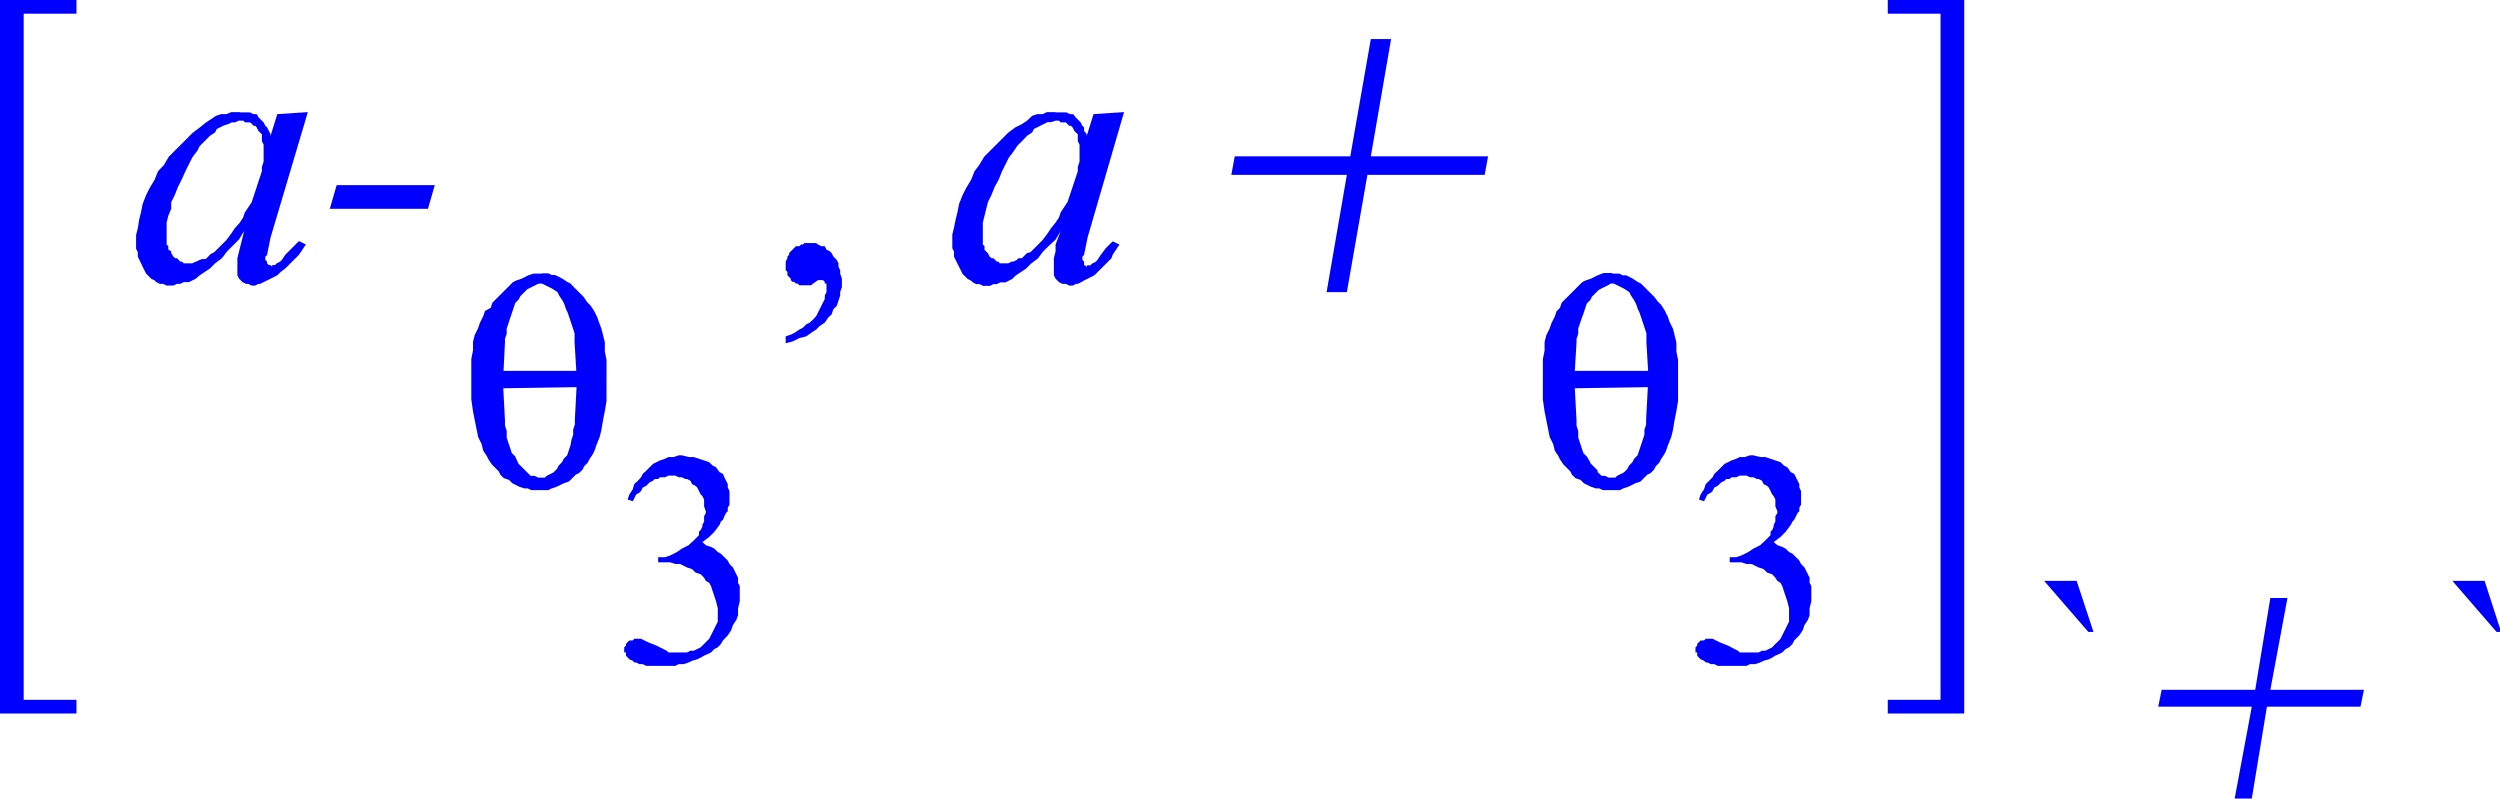<svg xmlns="http://www.w3.org/2000/svg" viewBox="0 0 87.63 27.99"><defs><style>.cls-1{fill:blue;}</style></defs><title>img_11_279</title><g id="Слой_2" data-name="Слой 2"><g id="Слой_1-2" data-name="Слой 1"><path class="cls-1" d="M11.8,6.49l-.24.83H15l.24-.83ZM8.41,4.23h.12l.06.06h.18l.06.06.06.06h.06L9,4.47l.06.12.06.06.06.06v.24l.06.12v.6l-.06.18V6l-.06.18-.06.18L9,6.55l-.06.18-.06.18-.06.18-.12.18-.12.18-.06.18-.12.18L8.23,8l-.12.18-.18.24-.24.24-.18.18-.12.06-.06.06-.12.12H7.09L7,9.11l-.12.06H6.86l-.12.06h-.3l-.06-.06H6.32l-.06-.06L6.2,9.05H6.14L6.08,9,6,8.87,6,8.81,5.9,8.75V8.63l-.06-.06V7.8l.06-.24L6,7.32,6,7.09l.12-.24.12-.3.12-.24L6.5,6l.12-.24.12-.24.18-.24L7,5.12l.18-.18.18-.18.18-.12.06-.12.12-.06.12-.06L8,4.35l.12-.06h.12l.12-.06Zm0-.3h-.3L7.93,4,7.75,4l-.18.06-.18.12-.18.12L7,4.47l-.24.18-.18.18-.24.24-.18.18-.24.24-.18.3L5.54,6l-.12.3-.18.3-.12.24L5,7.15l-.06.3-.06.24L4.83,8l-.06.24v.48l.06.12V9l.06.12.06.12L5,9.35l.06.12.06.12.12.12.06.06.12.06.06.06.12.06h.12l.12.06h.24l.12-.06h.12l.12-.06h.18l.12-.06.12-.06L7,9.65l.18-.12.18-.12.18-.18.24-.18.18-.24.18-.18.24-.24.18-.3h0l-.12.48-.06.24-.06.24v.6l.06.12.06.06.06.06h0l.12.06H8.7l.12.06h.12l.12-.06h.06l.12-.06.12-.06.12-.06.12-.06.12-.06.12-.12L10,9.41l.12-.12.12-.12.12-.12.12-.12.12-.18.12-.18-.24-.12-.24.24L10,8.93l-.12.18-.06.06-.12.06-.06.06H9.54v.06l-.06-.06H9.42l-.06-.06V9.17L9.3,9.11V9l.06-.06.12-.6,1.31-4.41L9.72,4l-.24.77V4.7l-.06-.12-.06-.12L9.3,4.41l-.06-.12-.06-.06-.06-.06-.06-.06L9,4H8.94L8.88,4l-.12-.06H8.41Z"/><path class="cls-1" d="M18.9,9.94H19l.12.06.12.06.12.06.18.12.06.12.12.18.06.12.06.18.06.12.12.36.06.18.06.18V12l.06,1H17.65L17.7,12v-.12l.06-.18v-.18l.06-.18.06-.18.06-.18.06-.18.06-.18.12-.12.06-.12.12-.12.12-.12.12-.06.12-.06.12-.06Zm1.31,3.63-.06,1.13v.18l-.06.18v.18l-.06.18L20,15.6l-.06.18-.06.18-.12.12-.06.12-.12.12-.06.12-.12.12-.12.06-.12.06-.06.06h-.24l-.12-.06H18.6l-.12-.12-.06-.06-.12-.12-.12-.12-.06-.12L18.06,16l-.12-.12-.06-.18-.06-.18-.06-.18v-.24l-.06-.18v-.18l-.06-1.13ZM19,9.59h-.3l-.18.06-.12.06-.12.06-.18.06-.12.06-.12.12-.12.12-.12.12-.12.12-.12.12-.12.12-.06.18L17,10.9l-.06.18-.12.24-.06.18-.12.24-.06.24v.3l-.06.3V14l.06.42.06.3.06.3.06.3.12.24.06.24.12.18.06.12.12.18.12.12.12.12.06.12.12.12.18.06.12.12.12.06.12.06.18.06h.12l.12.06h.6l.12-.06.18-.06.12-.06.12-.06.18-.06.12-.12.12-.12.12-.06.12-.12.06-.12.12-.12.06-.12.12-.18.06-.12.06-.18.12-.3.06-.24.06-.36.06-.3.06-.36V12.62l-.06-.3V12l-.06-.24-.06-.24L21,11.31l-.06-.18-.12-.24-.12-.18-.12-.12-.12-.18-.12-.12-.12-.12-.12-.12L20,9.94l-.12-.06-.18-.12-.12-.06-.12-.06h-.12l-.12-.06H19Z"/><polygon class="cls-1" points="23.9 15.96 23.79 15.96 23.61 16.02 23.43 16.02 23.31 16.08 23.13 16.14 23.01 16.2 22.89 16.26 22.77 16.38 22.65 16.5 22.53 16.61 22.47 16.73 22.36 16.85 22.23 16.97 22.18 17.15 22.06 17.33 22 17.51 22.18 17.57 22.3 17.33 22.41 17.27 22.47 17.21 22.53 17.09 22.65 17.03 22.71 16.97 22.77 16.91 22.89 16.85 22.95 16.79 23.07 16.79 23.13 16.73 23.25 16.73 23.31 16.73 23.43 16.67 23.55 16.67 23.67 16.67 23.79 16.73 23.9 16.73 24.02 16.79 24.08 16.79 24.2 16.85 24.26 16.97 24.38 17.03 24.44 17.09 24.5 17.21 24.56 17.33 24.62 17.39 24.68 17.51 24.68 17.63 24.68 17.75 24.74 17.92 24.74 17.98 24.68 18.1 24.68 18.22 24.68 18.28 24.62 18.4 24.62 18.46 24.56 18.58 24.5 18.64 24.5 18.76 24.44 18.82 24.38 18.88 24.26 19 24.2 19.05 24.14 19.11 24.02 19.17 23.9 19.23 23.73 19.35 23.49 19.47 23.31 19.53 23.07 19.53 23.07 19.71 23.25 19.71 23.49 19.71 23.67 19.77 23.84 19.77 24.08 19.89 24.26 19.95 24.38 20.07 24.56 20.13 24.68 20.25 24.74 20.36 24.86 20.43 24.92 20.54 24.98 20.72 25.04 20.9 25.1 21.08 25.16 21.32 25.16 21.5 25.16 21.62 25.16 21.79 25.1 21.91 25.04 22.03 24.98 22.15 24.92 22.27 24.86 22.39 24.74 22.51 24.68 22.57 24.56 22.69 24.44 22.75 24.32 22.81 24.2 22.81 24.08 22.87 23.96 22.87 23.84 22.87 23.73 22.87 23.61 22.87 23.55 22.87 23.43 22.87 23.37 22.81 23.25 22.75 23.01 22.63 22.71 22.51 22.59 22.45 22.47 22.39 22.3 22.39 22.23 22.39 22.18 22.45 22.06 22.45 22 22.51 21.94 22.57 21.94 22.63 21.88 22.69 21.88 22.81 21.88 22.87 21.94 22.87 21.94 22.93 21.94 22.98 22 23.05 22.06 23.11 22.18 23.16 22.23 23.22 22.3 23.22 22.41 23.28 22.53 23.28 22.65 23.34 22.77 23.34 22.95 23.34 23.13 23.34 23.31 23.34 23.49 23.34 23.67 23.34 23.79 23.28 23.96 23.28 24.14 23.22 24.26 23.16 24.44 23.11 24.56 23.05 24.68 22.98 24.8 22.93 24.92 22.87 25.04 22.75 25.16 22.69 25.27 22.57 25.34 22.45 25.51 22.27 25.63 22.09 25.69 21.91 25.81 21.73 25.87 21.56 25.87 21.32 25.93 21.08 25.93 20.9 25.93 20.72 25.93 20.54 25.87 20.43 25.87 20.25 25.81 20.13 25.75 20.01 25.69 19.89 25.57 19.77 25.51 19.65 25.39 19.53 25.27 19.41 25.16 19.35 25.04 19.23 24.92 19.17 24.74 19.11 24.62 19 24.86 18.82 25.04 18.64 25.22 18.4 25.27 18.28 25.34 18.22 25.39 18.1 25.45 17.98 25.51 17.92 25.51 17.8 25.57 17.69 25.57 17.63 25.57 17.51 25.57 17.45 25.57 17.33 25.57 17.21 25.51 17.09 25.51 16.97 25.45 16.85 25.39 16.73 25.34 16.61 25.22 16.55 25.1 16.38 24.98 16.32 24.86 16.2 24.68 16.14 24.5 16.08 24.32 16.02 24.14 16.02 23.9 15.96 23.9 15.96"/><polygon class="cls-1" points="28.38 8.52 28.32 8.52 28.2 8.52 28.14 8.57 28.08 8.57 28.02 8.63 27.9 8.63 27.84 8.69 27.78 8.75 27.72 8.81 27.66 8.87 27.66 8.93 27.6 8.99 27.6 9.05 27.54 9.17 27.54 9.23 27.54 9.29 27.54 9.35 27.54 9.47 27.6 9.53 27.6 9.59 27.6 9.65 27.66 9.71 27.72 9.77 27.72 9.82 27.78 9.88 27.84 9.88 27.9 9.94 27.96 9.94 28.02 10 28.08 10 28.2 10 28.26 10 28.32 10 28.38 10 28.43 10 28.5 9.94 28.67 9.82 28.79 9.82 28.79 9.82 28.85 9.82 28.85 9.82 28.91 9.88 28.91 9.94 28.97 9.94 28.97 10 28.97 10.06 28.97 10.24 28.91 10.36 28.91 10.48 28.85 10.6 28.79 10.72 28.73 10.84 28.67 10.96 28.61 11.08 28.5 11.2 28.38 11.31 28.26 11.37 28.14 11.49 28.02 11.55 27.84 11.67 27.72 11.73 27.54 11.79 27.54 12.03 27.78 11.97 28.02 11.85 28.26 11.79 28.43 11.67 28.61 11.55 28.73 11.43 28.91 11.31 29.03 11.13 29.15 11.02 29.21 10.84 29.33 10.72 29.39 10.54 29.45 10.36 29.45 10.24 29.51 10.06 29.51 9.88 29.51 9.77 29.45 9.59 29.45 9.47 29.39 9.35 29.39 9.23 29.33 9.11 29.21 8.99 29.15 8.87 29.09 8.81 28.97 8.75 28.91 8.63 28.79 8.63 28.67 8.57 28.61 8.52 28.5 8.52 28.38 8.52 28.38 8.52"/><path class="cls-1" d="M37,4.23h.12l.06.06h.18l.06.06.06.06h.06l.06.06.06.12.06.06.06.06v.24l.06.12v.6l-.06.18V6l-.06.18-.06.18-.06.18-.06.18-.06.18-.06.18-.12.18-.12.18-.06.18L37,7.8,36.84,8l-.12.18-.18.24-.24.24-.18.18L36,8.87l-.06.06-.12.12h-.12l-.06.06-.12.06h-.06l-.12.06h-.3L35,9.17h-.06l-.06-.06-.06-.06h-.06L34.69,9l-.06-.12-.06-.06-.06-.06V8.63l-.06-.06V7.8l.06-.24.06-.24.06-.24.12-.24.12-.3L35,6.31l.12-.3.12-.24.12-.24.18-.24.12-.18.18-.18L36,4.76l.18-.12.06-.12.12-.06.12-.06.12-.06.12-.06h.12L37,4.23Zm0-.3h-.3L36.54,4,36.36,4l-.18.06L36,4.23l-.18.12-.24.12-.24.18-.18.18-.24.24-.18.18-.24.24-.18.3L34.16,6l-.12.3-.18.3-.12.24-.12.3-.06.3-.06.24-.06.3-.06.24v.48l.06.12V9l.06.12.06.12.06.12.06.12.06.12.12.12.06.06.12.06.06.06.12.06h.12l.12.06h.24l.12-.06h.12l.12-.06h.18l.12-.06.12-.06.12-.12.18-.12.18-.12.18-.18.24-.18.18-.24.18-.18L37,8.4l.18-.3h0L37,8.57,37,8.81l-.06.24v.6l.06.12.06.06.06.06h0l.12.06h.12l.12.06h.12l.12-.06h.06l.12-.06L38,9.83l.12-.06.12-.06.12-.06.12-.12.12-.12.12-.12.12-.12.12-.12L39,8.93l.12-.18.12-.18L39,8.46l-.24.24-.18.24-.12.18-.06.06-.12.06-.06.06h-.12v.06l-.06-.06H38L38,9.23V9.17l-.06-.06V9L38,8.93l.12-.6L39.4,3.93,38.33,4l-.24.77V4.7L38,4.59,38,4.47l-.06-.06-.06-.12-.06-.06-.06-.06-.06-.06L37.62,4h-.06L37.5,4l-.12-.06H37Z"/><polygon class="cls-1" points="48.05 1.37 47.33 5.48 43.28 5.48 43.16 6.13 47.21 6.13 46.5 10.24 47.21 10.24 47.93 6.13 52.04 6.13 52.16 5.48 48.05 5.48 48.76 1.37 48.05 1.37 48.05 1.37"/><path class="cls-1" d="M56.45,9.94h.12l.12.06.12.06.12.06.18.12.06.12.12.18.06.12.06.18.06.12.12.36.06.18.06.18V12l.06,1H55.2L55.26,12v-.12l.06-.18v-.18l.06-.18.06-.18L55.5,11l.06-.18.06-.18.12-.12.06-.12.12-.12.12-.12.12-.06.12-.06.12-.06Zm1.31,3.63-.06,1.13v.18l-.06.18v.18l-.06.18-.06.18-.06.18-.06.18-.12.12-.06.12-.12.12-.06.12-.12.12-.12.06-.12.06-.06.06h-.24l-.12-.06h-.12L56,16.55,56,16.49l-.12-.12-.12-.12-.06-.12L55.62,16l-.12-.12-.06-.18-.06-.18-.06-.18v-.24l-.06-.18v-.18l-.06-1.13Zm-1.25-4h-.3L56,9.65l-.12.06-.12.06-.18.06-.12.06-.12.12-.12.12-.12.12-.12.12-.12.12-.12.12-.06.18-.12.12-.06.18-.12.24-.06.18-.12.24-.06.24v.3l-.06.3V14l.06.42.06.3.06.3.06.3.12.24.06.24.12.18.06.12.12.18.12.12.12.12.06.12.12.12.18.06.12.12.12.06.12.06.18.06h.12l.12.06h.6l.12-.06.18-.06.12-.06.12-.06.18-.06.12-.12.12-.12.12-.06.12-.12.06-.12.12-.12.06-.12.12-.18.06-.12.06-.18.12-.3.06-.24.06-.36.06-.3.06-.36V12.62l-.06-.3V12l-.06-.24-.06-.24-.12-.24-.06-.18-.12-.24-.12-.18-.12-.12L58,10.42l-.12-.12-.12-.12-.12-.12-.12-.12-.12-.06-.18-.12-.12-.06L57,9.65h-.12l-.12-.06h-.24Z"/><polygon class="cls-1" points="61.46 15.96 61.34 15.96 61.16 16.02 60.98 16.02 60.86 16.08 60.69 16.14 60.57 16.2 60.45 16.26 60.33 16.38 60.21 16.5 60.09 16.61 60.03 16.73 59.91 16.85 59.79 16.97 59.73 17.15 59.61 17.33 59.55 17.51 59.73 17.57 59.85 17.33 59.97 17.27 60.03 17.21 60.09 17.09 60.21 17.03 60.27 16.97 60.33 16.91 60.45 16.85 60.51 16.79 60.63 16.79 60.69 16.73 60.8 16.73 60.86 16.73 60.98 16.67 61.1 16.67 61.22 16.67 61.34 16.73 61.46 16.73 61.58 16.79 61.64 16.79 61.76 16.85 61.82 16.97 61.94 17.03 62 17.09 62.06 17.21 62.12 17.33 62.17 17.39 62.23 17.51 62.23 17.63 62.23 17.75 62.3 17.92 62.3 17.98 62.23 18.1 62.23 18.22 62.23 18.28 62.17 18.4 62.17 18.46 62.12 18.58 62.06 18.64 62.06 18.76 62 18.82 61.94 18.88 61.82 19 61.76 19.05 61.7 19.11 61.58 19.17 61.46 19.23 61.28 19.35 61.04 19.47 60.86 19.53 60.63 19.53 60.63 19.71 60.8 19.71 61.04 19.71 61.22 19.77 61.4 19.77 61.64 19.89 61.82 19.95 61.94 20.07 62.12 20.13 62.23 20.25 62.3 20.36 62.41 20.43 62.47 20.54 62.53 20.72 62.59 20.9 62.65 21.08 62.71 21.32 62.71 21.5 62.71 21.62 62.71 21.79 62.65 21.91 62.59 22.03 62.53 22.15 62.47 22.27 62.41 22.39 62.3 22.51 62.23 22.57 62.12 22.69 62 22.75 61.88 22.81 61.76 22.81 61.64 22.87 61.52 22.87 61.4 22.87 61.28 22.87 61.16 22.87 61.1 22.87 60.98 22.87 60.92 22.81 60.8 22.75 60.57 22.63 60.27 22.51 60.15 22.45 60.03 22.39 59.85 22.39 59.79 22.39 59.73 22.45 59.61 22.45 59.55 22.51 59.49 22.57 59.49 22.63 59.43 22.69 59.43 22.81 59.43 22.87 59.49 22.87 59.49 22.93 59.49 22.98 59.55 23.05 59.61 23.11 59.73 23.16 59.79 23.22 59.85 23.22 59.97 23.28 60.09 23.28 60.21 23.34 60.33 23.34 60.51 23.34 60.69 23.34 60.86 23.34 61.04 23.34 61.22 23.34 61.34 23.28 61.52 23.28 61.7 23.22 61.82 23.16 62 23.11 62.12 23.05 62.23 22.98 62.35 22.93 62.47 22.87 62.59 22.75 62.71 22.69 62.83 22.57 62.89 22.45 63.07 22.27 63.19 22.09 63.25 21.91 63.37 21.73 63.43 21.56 63.43 21.32 63.49 21.08 63.49 20.9 63.49 20.72 63.49 20.54 63.43 20.43 63.43 20.25 63.37 20.13 63.31 20.01 63.25 19.89 63.13 19.77 63.07 19.65 62.95 19.53 62.83 19.41 62.71 19.35 62.59 19.23 62.47 19.17 62.3 19.11 62.17 19 62.41 18.82 62.59 18.64 62.77 18.4 62.83 18.28 62.89 18.22 62.95 18.1 63.01 17.98 63.07 17.92 63.07 17.8 63.13 17.69 63.13 17.63 63.13 17.51 63.13 17.45 63.13 17.33 63.13 17.21 63.07 17.09 63.07 16.97 63.01 16.85 62.95 16.73 62.89 16.61 62.77 16.55 62.65 16.38 62.53 16.32 62.41 16.2 62.23 16.14 62.06 16.08 61.88 16.02 61.7 16.02 61.46 15.96 61.46 15.96"/><polygon class="cls-1" points="0 0 0 25.01 2.68 25.01 2.68 24.53 0.83 24.53 0.83 0.48 2.68 0.48 2.68 0 0 0 0 0"/><polygon class="cls-1" points="66.17 0 66.17 0.48 68.02 0.48 68.02 24.53 66.17 24.53 66.17 25.01 68.85 25.01 68.85 0 66.17 0 66.17 0"/><polygon class="cls-1" points="71.65 20.36 73.2 22.15 73.38 22.15 72.79 20.36 71.65 20.36 71.65 20.36"/><polygon class="cls-1" points="79.58 20.96 79.05 24.18 75.77 24.18 75.65 24.77 78.93 24.77 78.33 27.99 78.93 27.99 79.46 24.77 82.74 24.77 82.86 24.18 79.58 24.18 80.18 20.96 79.58 20.96 79.58 20.96"/><polygon class="cls-1" points="85.96 20.36 87.51 22.15 87.63 22.15 87.63 22.03 87.09 20.36 85.96 20.36 85.96 20.36"/></g></g></svg>